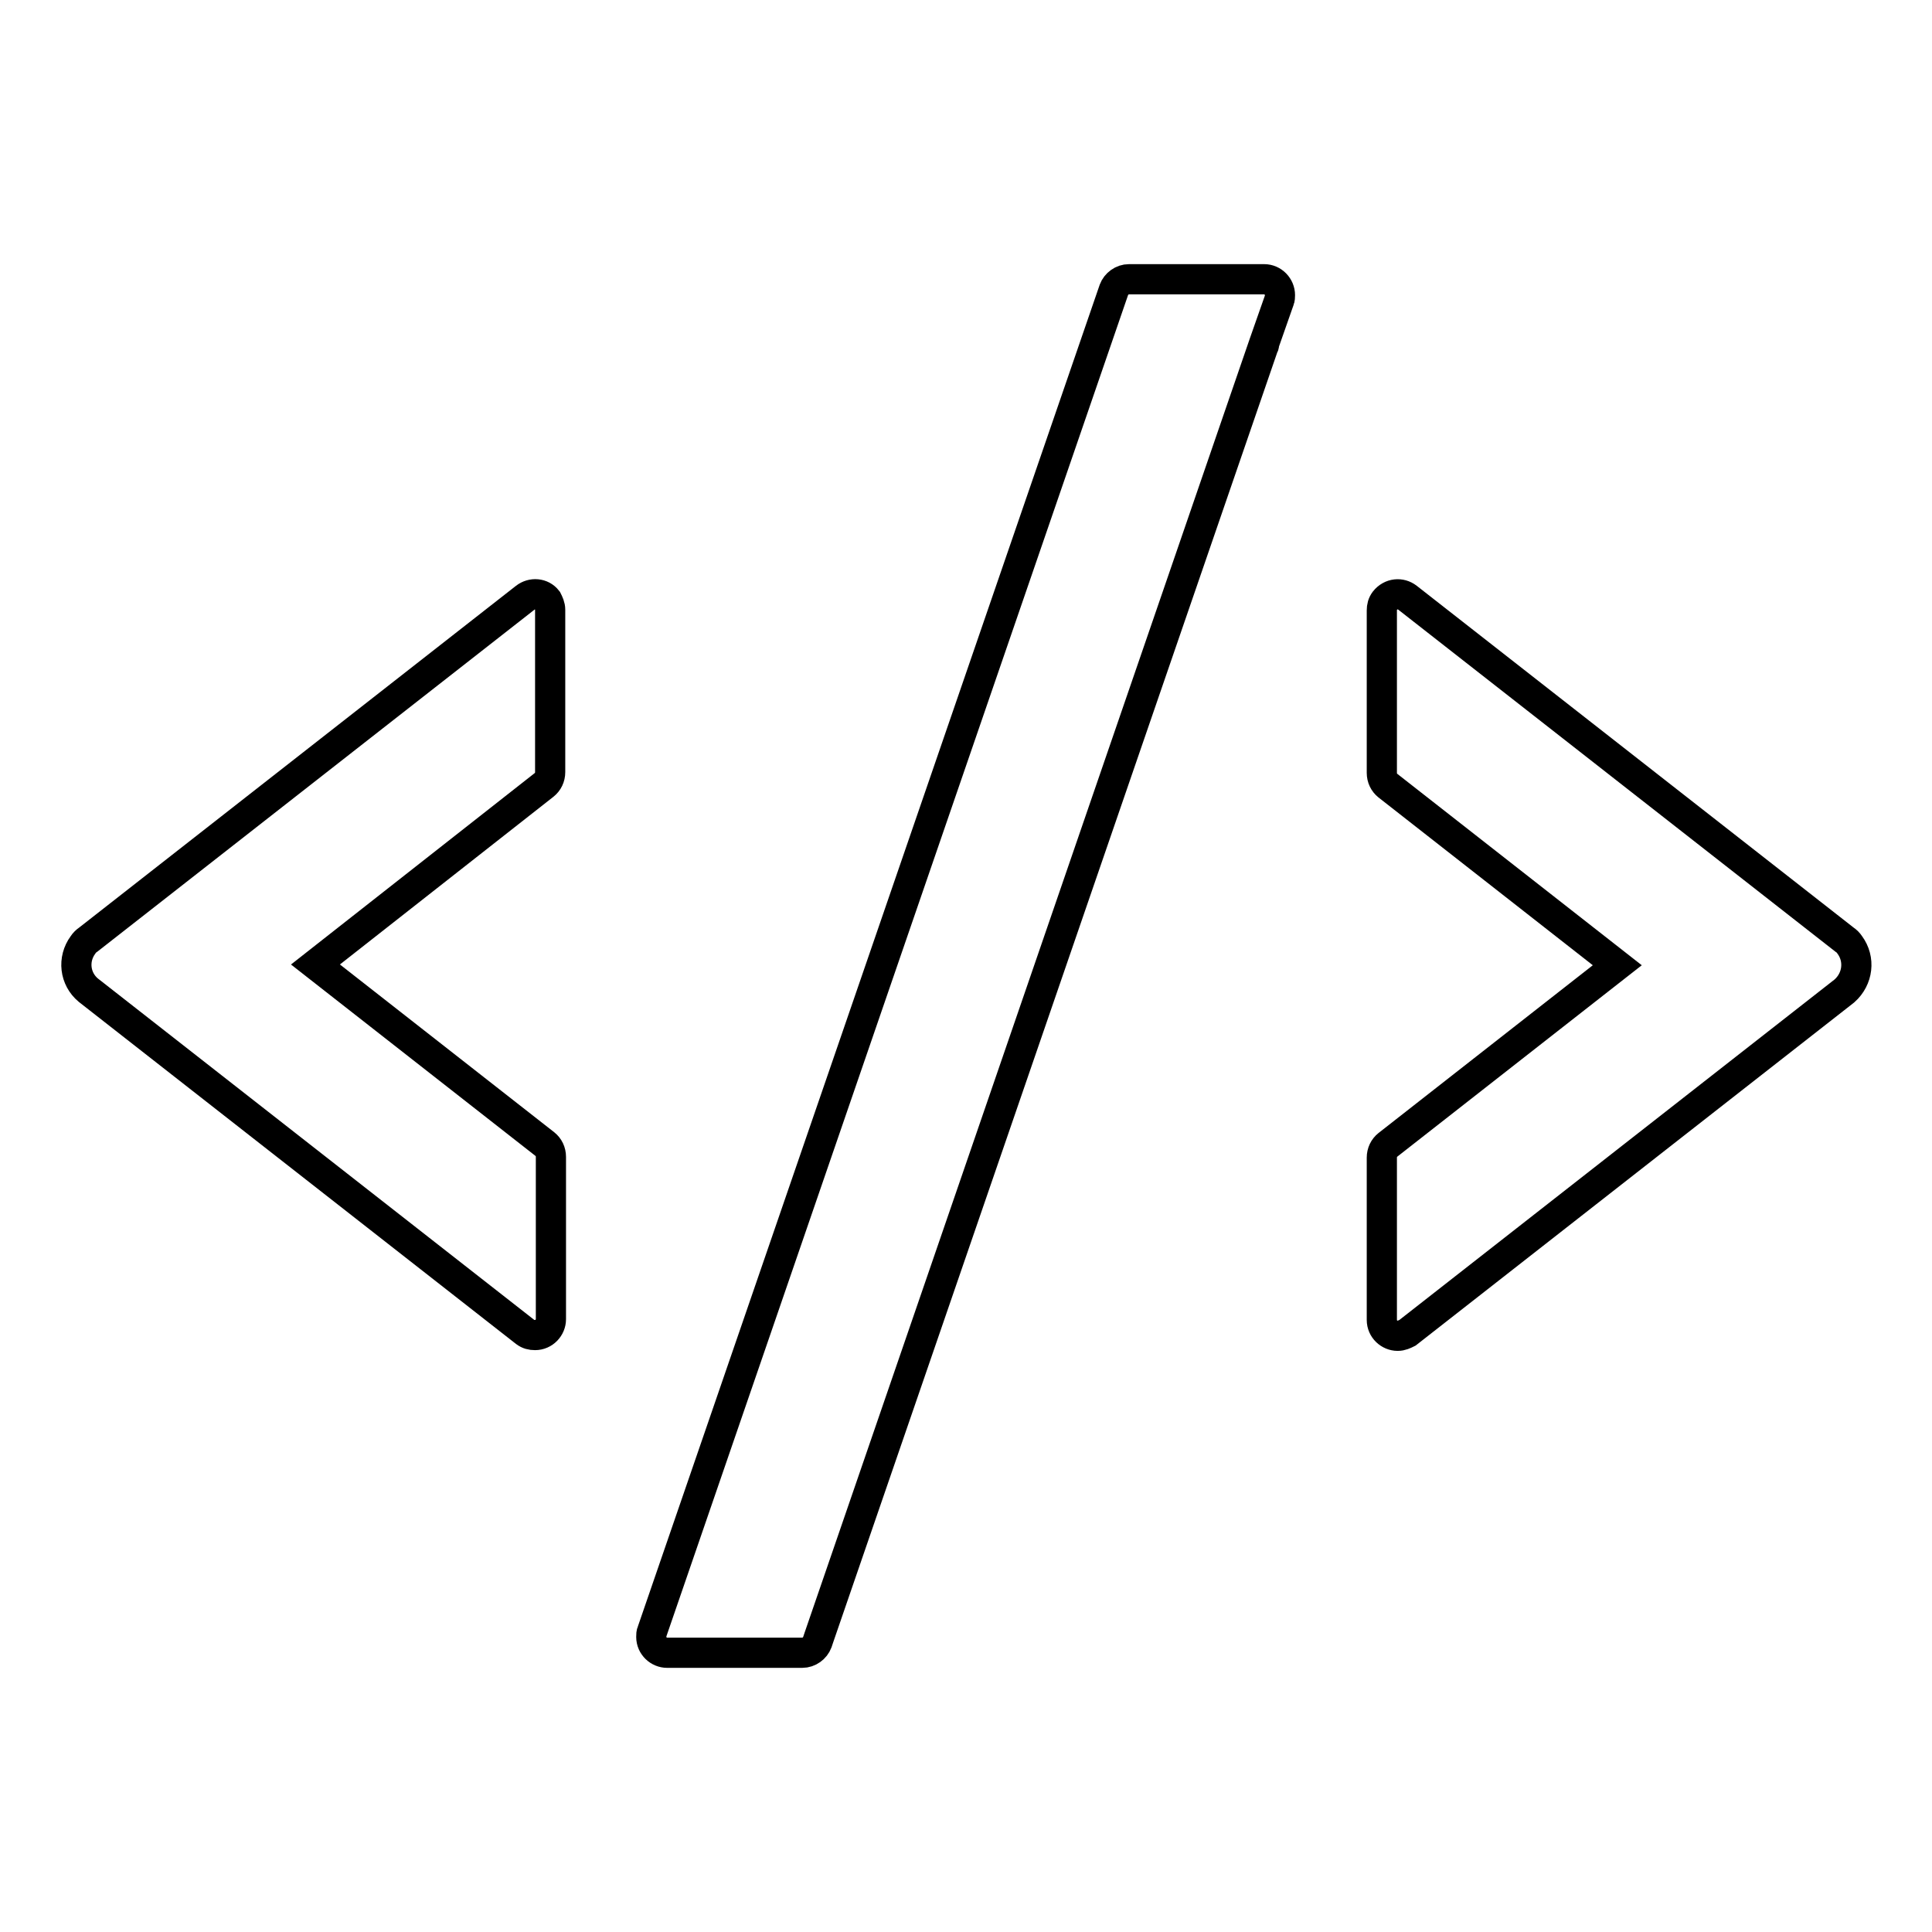 <?xml version="1.0" encoding="utf-8"?>
<!-- Svg Vector Icons : http://www.onlinewebfonts.com/icon -->
<!DOCTYPE svg PUBLIC "-//W3C//DTD SVG 1.1//EN" "http://www.w3.org/Graphics/SVG/1.1/DTD/svg11.dtd">
<svg version="1.1" xmlns="http://www.w3.org/2000/svg" xmlns:xlink="http://www.w3.org/1999/xlink" x="0px" y="0px" viewBox="0 0 256 256" enable-background="new 0 0 256 256" xml:space="preserve">
<g> <path stroke-width="4" fill-opacity="0" stroke="#000000"  d="M108.5,217l58.9-171.1c0.1-0.1,0.1-0.3,0.1-0.4L108.5,217z M167.5,37h-17.9c-0.9,0-1.7,0.6-2,1.4 L86.4,216.2c-0.1,0.2-0.1,0.4-0.1,0.7c0,1.2,1,2.1,2.1,2.1h17.9c0.9,0,1.7-0.6,2-1.4l0.2-0.6l59-171.5l2-5.7 c0.1-0.2,0.1-0.5,0.1-0.7C169.6,38,168.7,37,167.5,37L167.5,37z M245.1,125.2c-0.2-0.3-0.4-0.5-0.7-0.7l-57.9-45.3 c-0.9-0.7-2.2-0.6-3,0.4c-0.3,0.4-0.4,0.8-0.4,1.3v21.5c0,0.7,0.3,1.3,0.8,1.7l30.4,23.8l-30.4,23.8c-0.5,0.4-0.8,1-0.8,1.7v21.5 c0,1.2,1,2.1,2.1,2.1c0.5,0,0.9-0.2,1.3-0.4l57.9-45.3C246.2,129.7,246.5,127.1,245.1,125.2L245.1,125.2z M69.6,79.2l-57.9,45.3 c-0.3,0.2-0.5,0.4-0.7,0.7c-1.4,1.9-1.1,4.5,0.7,6l57.9,45.3c0.4,0.3,0.8,0.4,1.3,0.4c1.2,0,2.1-1,2.1-2.1v-21.5 c0-0.7-0.3-1.3-0.8-1.7l-30.4-23.8L72.1,104c0.5-0.4,0.8-1,0.8-1.7V80.8c0-0.5-0.2-0.9-0.4-1.3C71.8,78.6,70.5,78.5,69.6,79.2 L69.6,79.2z"/></g>
</svg>